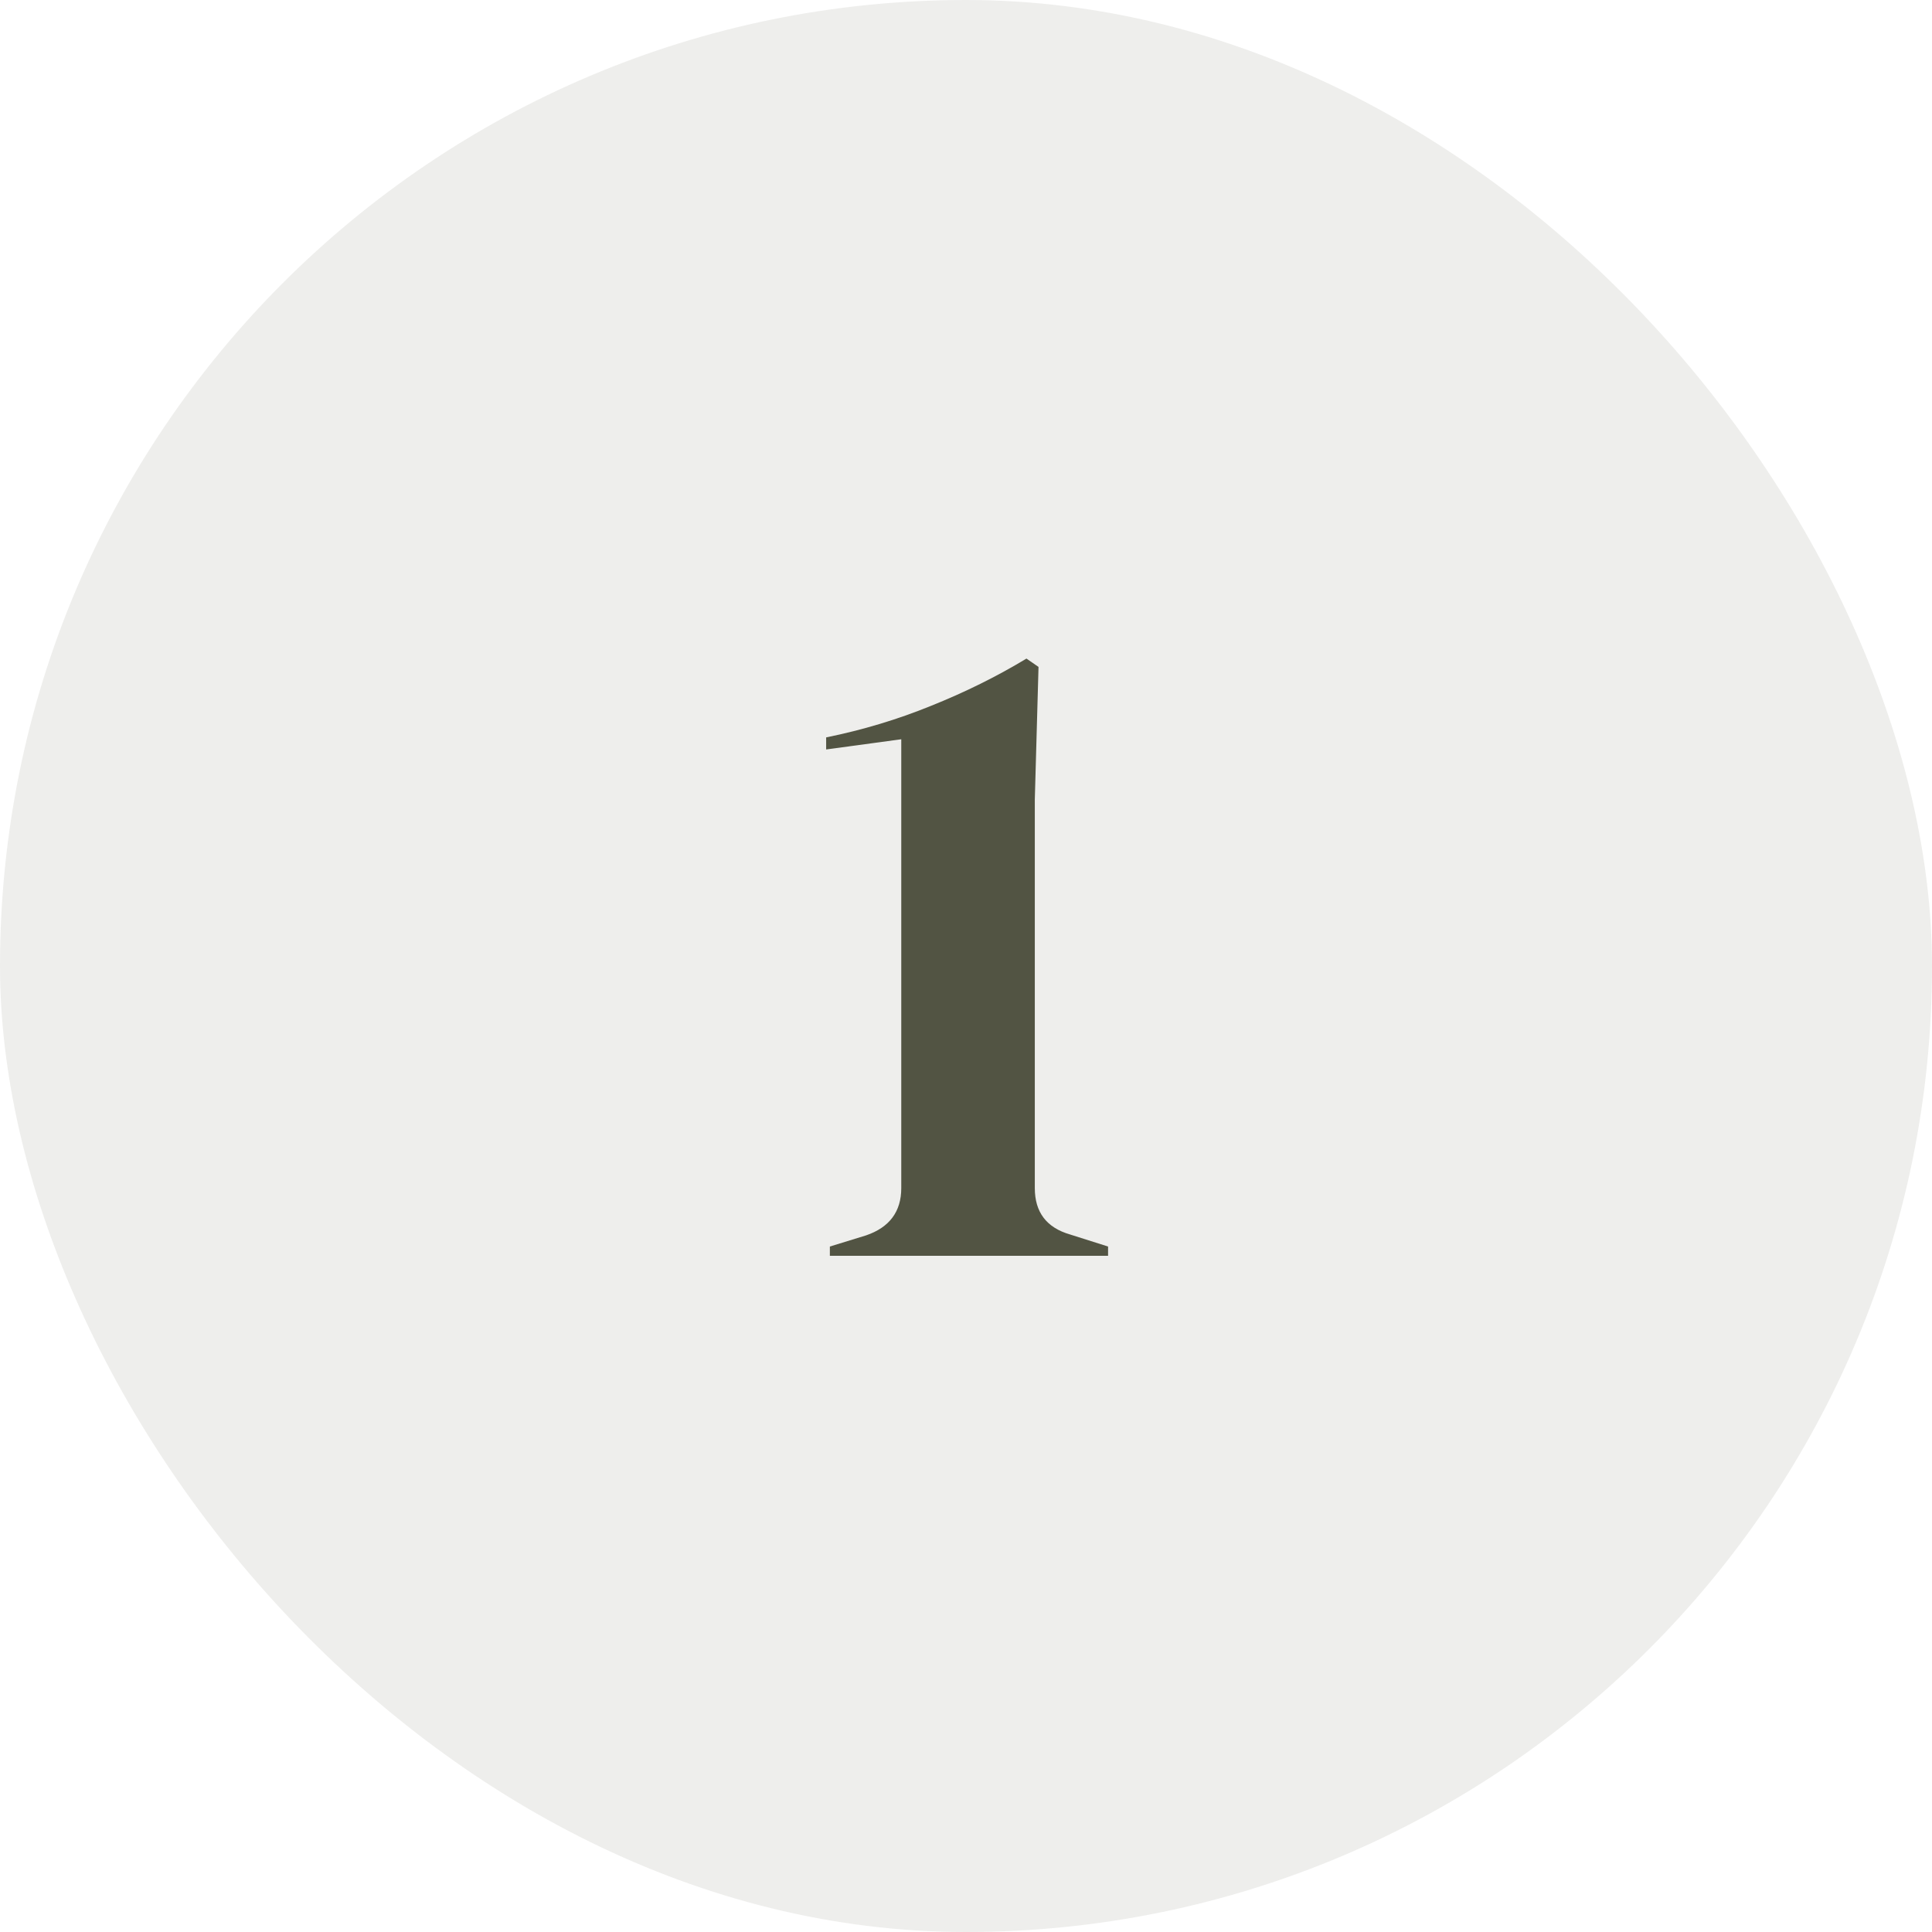 <svg width="200" height="200" viewBox="0 0 200 200" fill="none" xmlns="http://www.w3.org/2000/svg">
<rect opacity="0.1" width="200" height="200" rx="100" fill="#525443"/>
<path d="M85.907 130V129.04L89.651 127.888C92.083 127.056 93.299 125.424 93.299 122.992V76.528L85.523 77.584V76.336C89.299 75.568 92.915 74.48 96.371 73.072C99.891 71.664 103.187 70.032 106.259 68.176L107.507 69.04L107.123 82.768V122.992C107.123 125.488 108.339 127.088 110.771 127.792L114.707 129.04V130H85.907Z" fill="#525443"/>
</svg>
